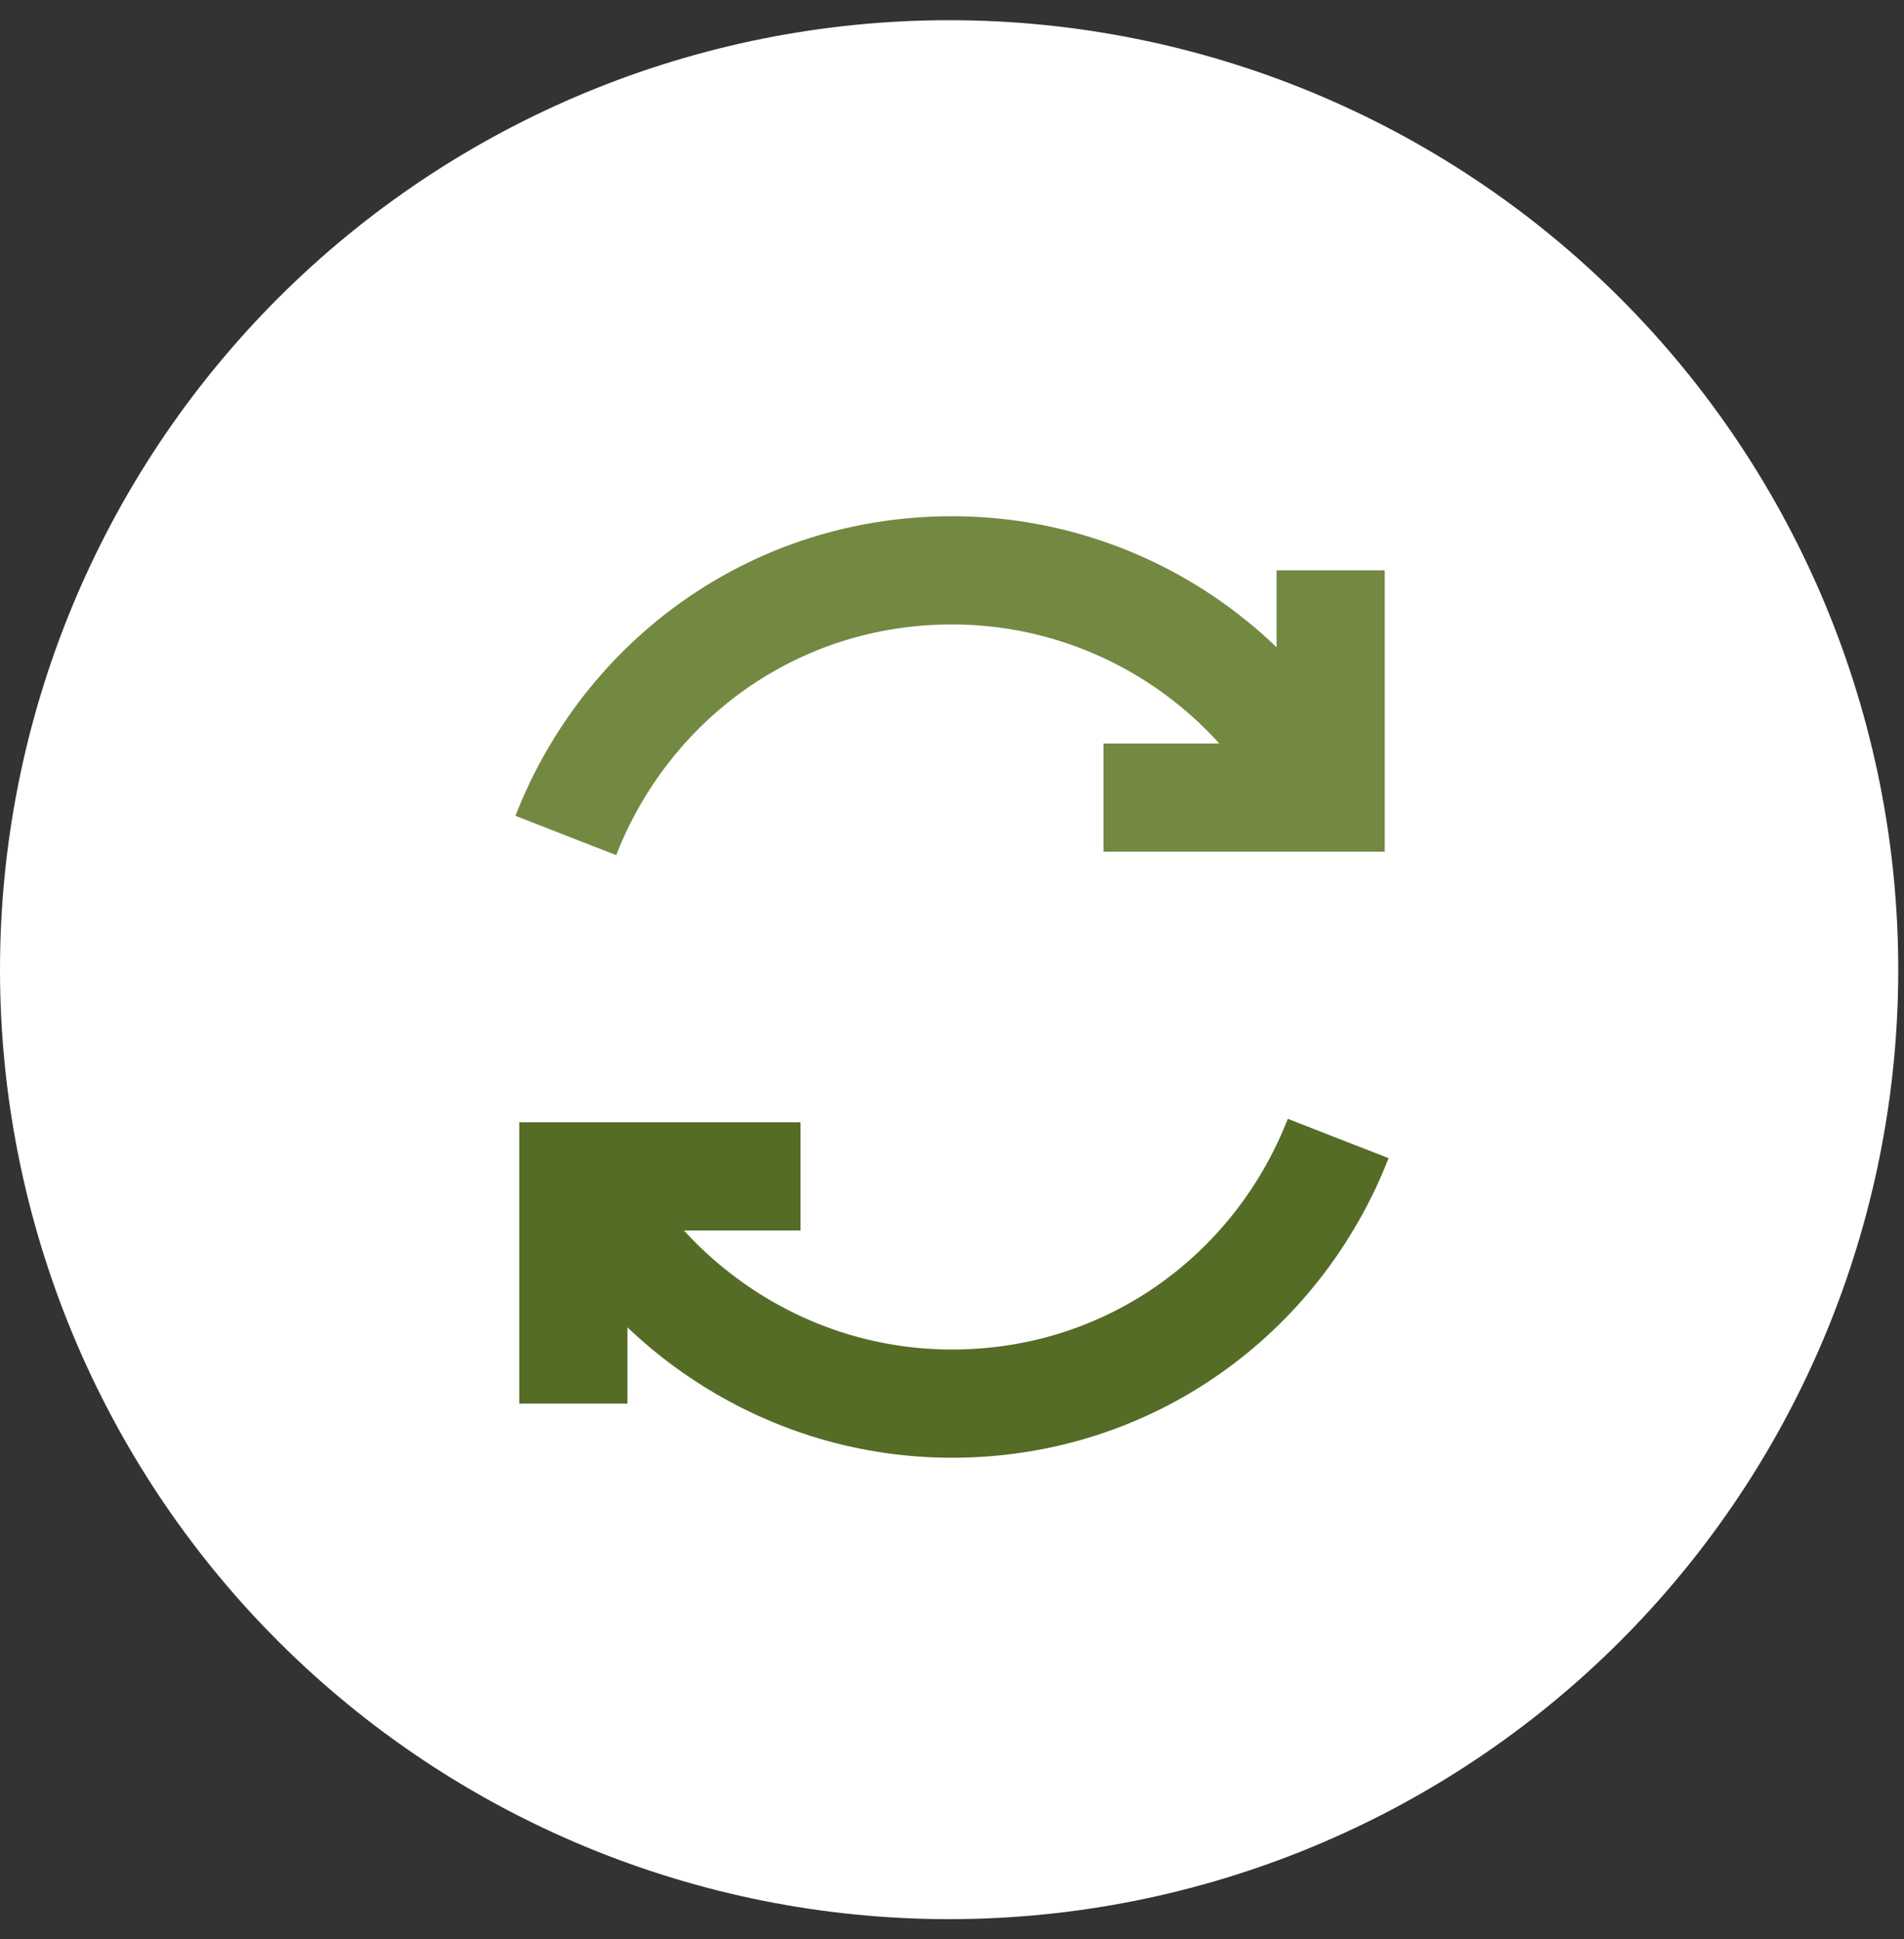 <?xml version="1.0" encoding="UTF-8"?> <svg xmlns="http://www.w3.org/2000/svg" width="55" height="56" viewBox="0 0 55 56" fill="none"><rect x="0" y="0" width="55" height="56" fill="#333333" stroke="none"/><g clip-path="url(#clip0_0_245)"><path d="M27.417 55.417C34.688 55.417 41.662 52.529 46.804 47.387C51.946 42.245 54.834 35.272 54.834 28C54.834 20.729 51.946 13.755 46.804 8.613C41.662 3.472 34.688 0.583 27.417 0.583C20.146 0.583 13.172 3.472 8.03 8.613C2.889 13.755 0 20.729 0 28C0 35.272 2.889 42.245 8.03 47.387C13.172 52.529 20.146 55.417 27.417 55.417Z" fill="white"></path><path d="M38.109 22.922C36.141 19.094 32.094 16.469 27.5 16.469C22.359 16.469 18.094 19.641 16.344 24.125" stroke="#738942" stroke-width="3.125" stroke-miterlimit="10"></path><path d="M16.781 33.969C18.75 37.797 22.797 40.531 27.5 40.531C32.641 40.531 36.906 37.359 38.656 32.875" stroke="#556C26" stroke-width="3.125" stroke-miterlimit="10"></path><path d="M38.438 16.469V23.031H31.875" stroke="#738942" stroke-width="3.125" stroke-miterlimit="10"></path><path d="M16.562 40.531V33.969H23.125" stroke="#556C26" stroke-width="3.125" stroke-miterlimit="10"></path></g><defs><clipPath id="clip0_0_245"><rect width="54.834" height="54.834" fill="white" transform="translate(0 0.583)"></rect></clipPath></defs></svg> 